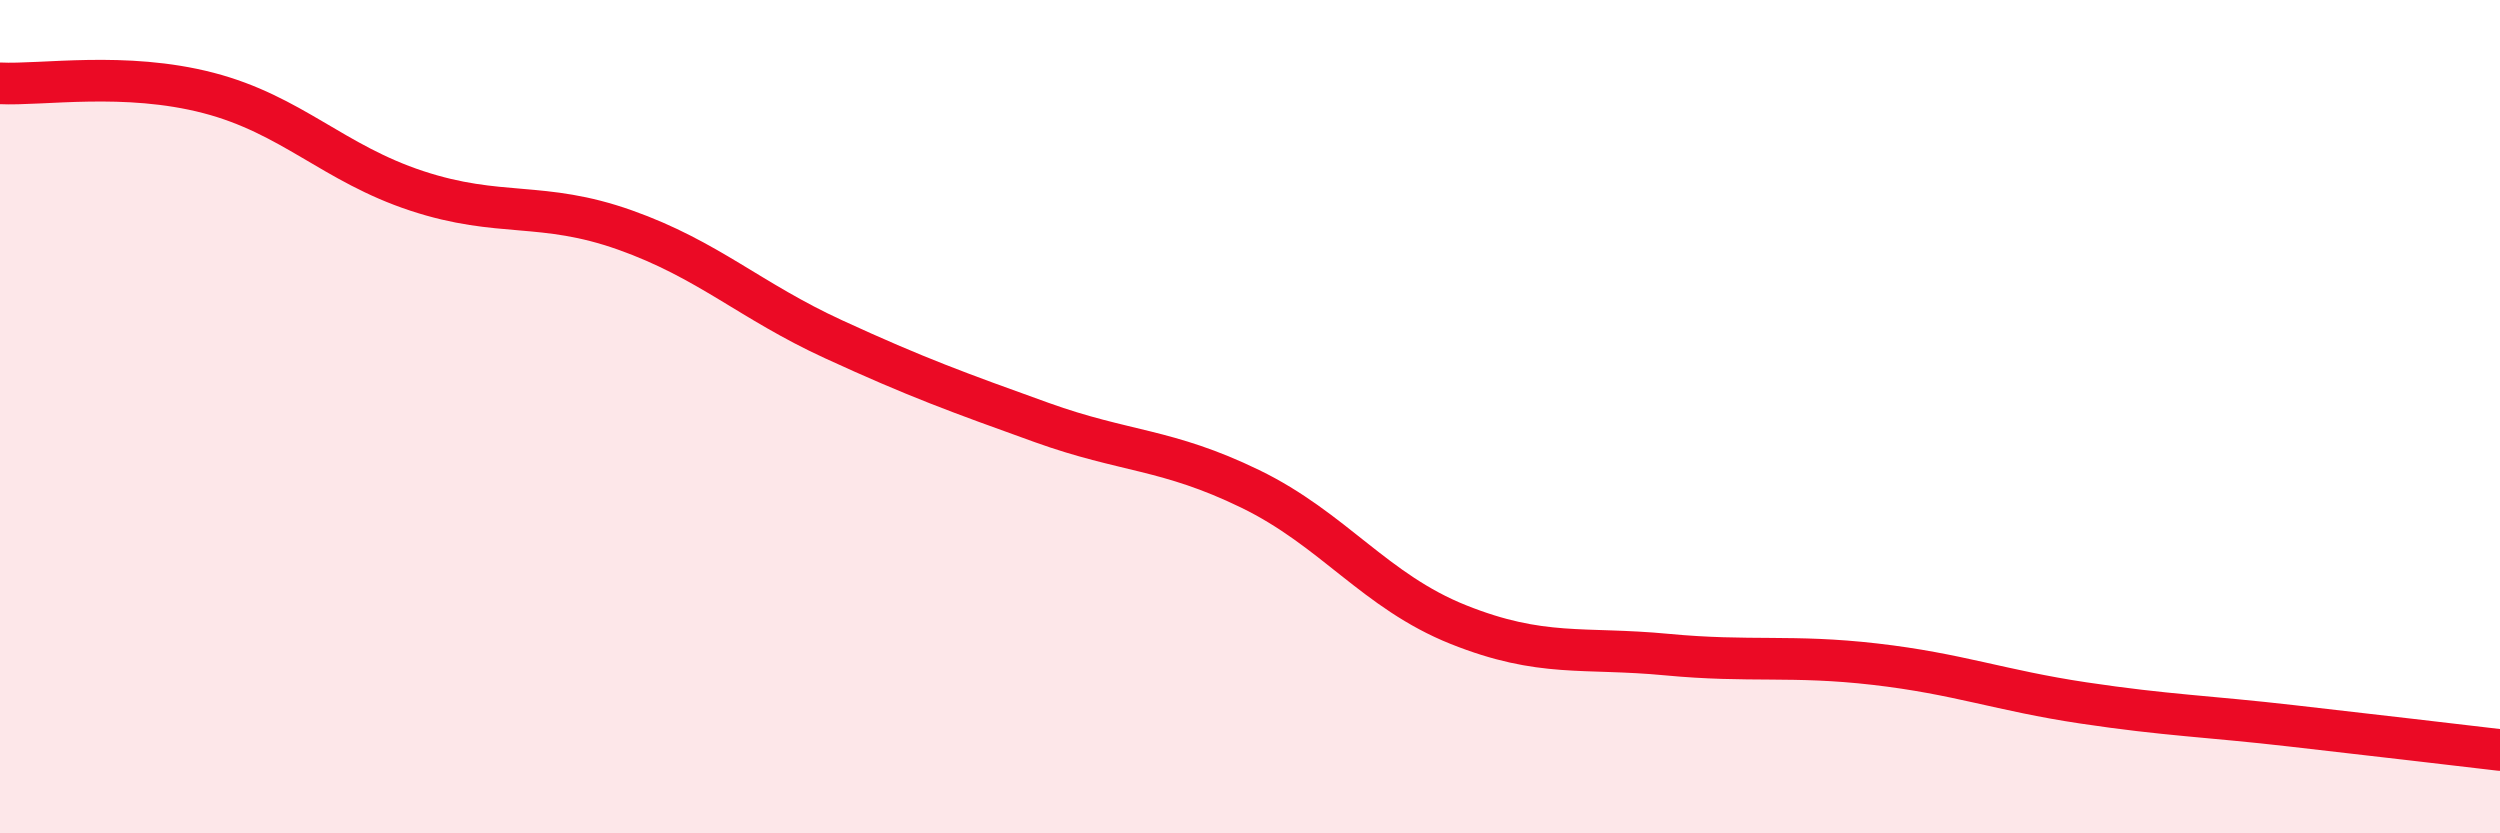 
    <svg width="60" height="20" viewBox="0 0 60 20" xmlns="http://www.w3.org/2000/svg">
      <path
        d="M 0,2 C 1,2.05 3,1.71 5,2.23 C 7,2.75 8,3.92 10,4.58 C 12,5.24 13,4.81 15,5.52 C 17,6.23 18,7.22 20,8.14 C 22,9.06 23,9.42 25,10.14 C 27,10.86 28,10.76 30,11.73 C 32,12.7 33,14.19 35,14.99 C 37,15.79 38,15.52 40,15.71 C 42,15.9 43,15.71 45,15.94 C 47,16.17 48,16.57 50,16.87 C 52,17.17 53,17.19 55,17.42 C 57,17.65 59,17.88 60,18L60 20L0 20Z"
        fill="#EB0A25"
        opacity="0.1"
        stroke-linecap="round"
        stroke-linejoin="round"
      />
      <path
        d="M 0,2 C 1,2.05 3,1.71 5,2.23 C 7,2.75 8,3.92 10,4.58 C 12,5.24 13,4.81 15,5.52 C 17,6.23 18,7.22 20,8.14 C 22,9.06 23,9.42 25,10.14 C 27,10.86 28,10.76 30,11.73 C 32,12.7 33,14.19 35,14.99 C 37,15.79 38,15.52 40,15.71 C 42,15.9 43,15.71 45,15.94 C 47,16.17 48,16.57 50,16.87 C 52,17.17 53,17.19 55,17.42 C 57,17.65 59,17.88 60,18"
        stroke="#EB0A25"
        stroke-width="1"
        fill="none"
        stroke-linecap="round"
        stroke-linejoin="round"
      />
    </svg>
  